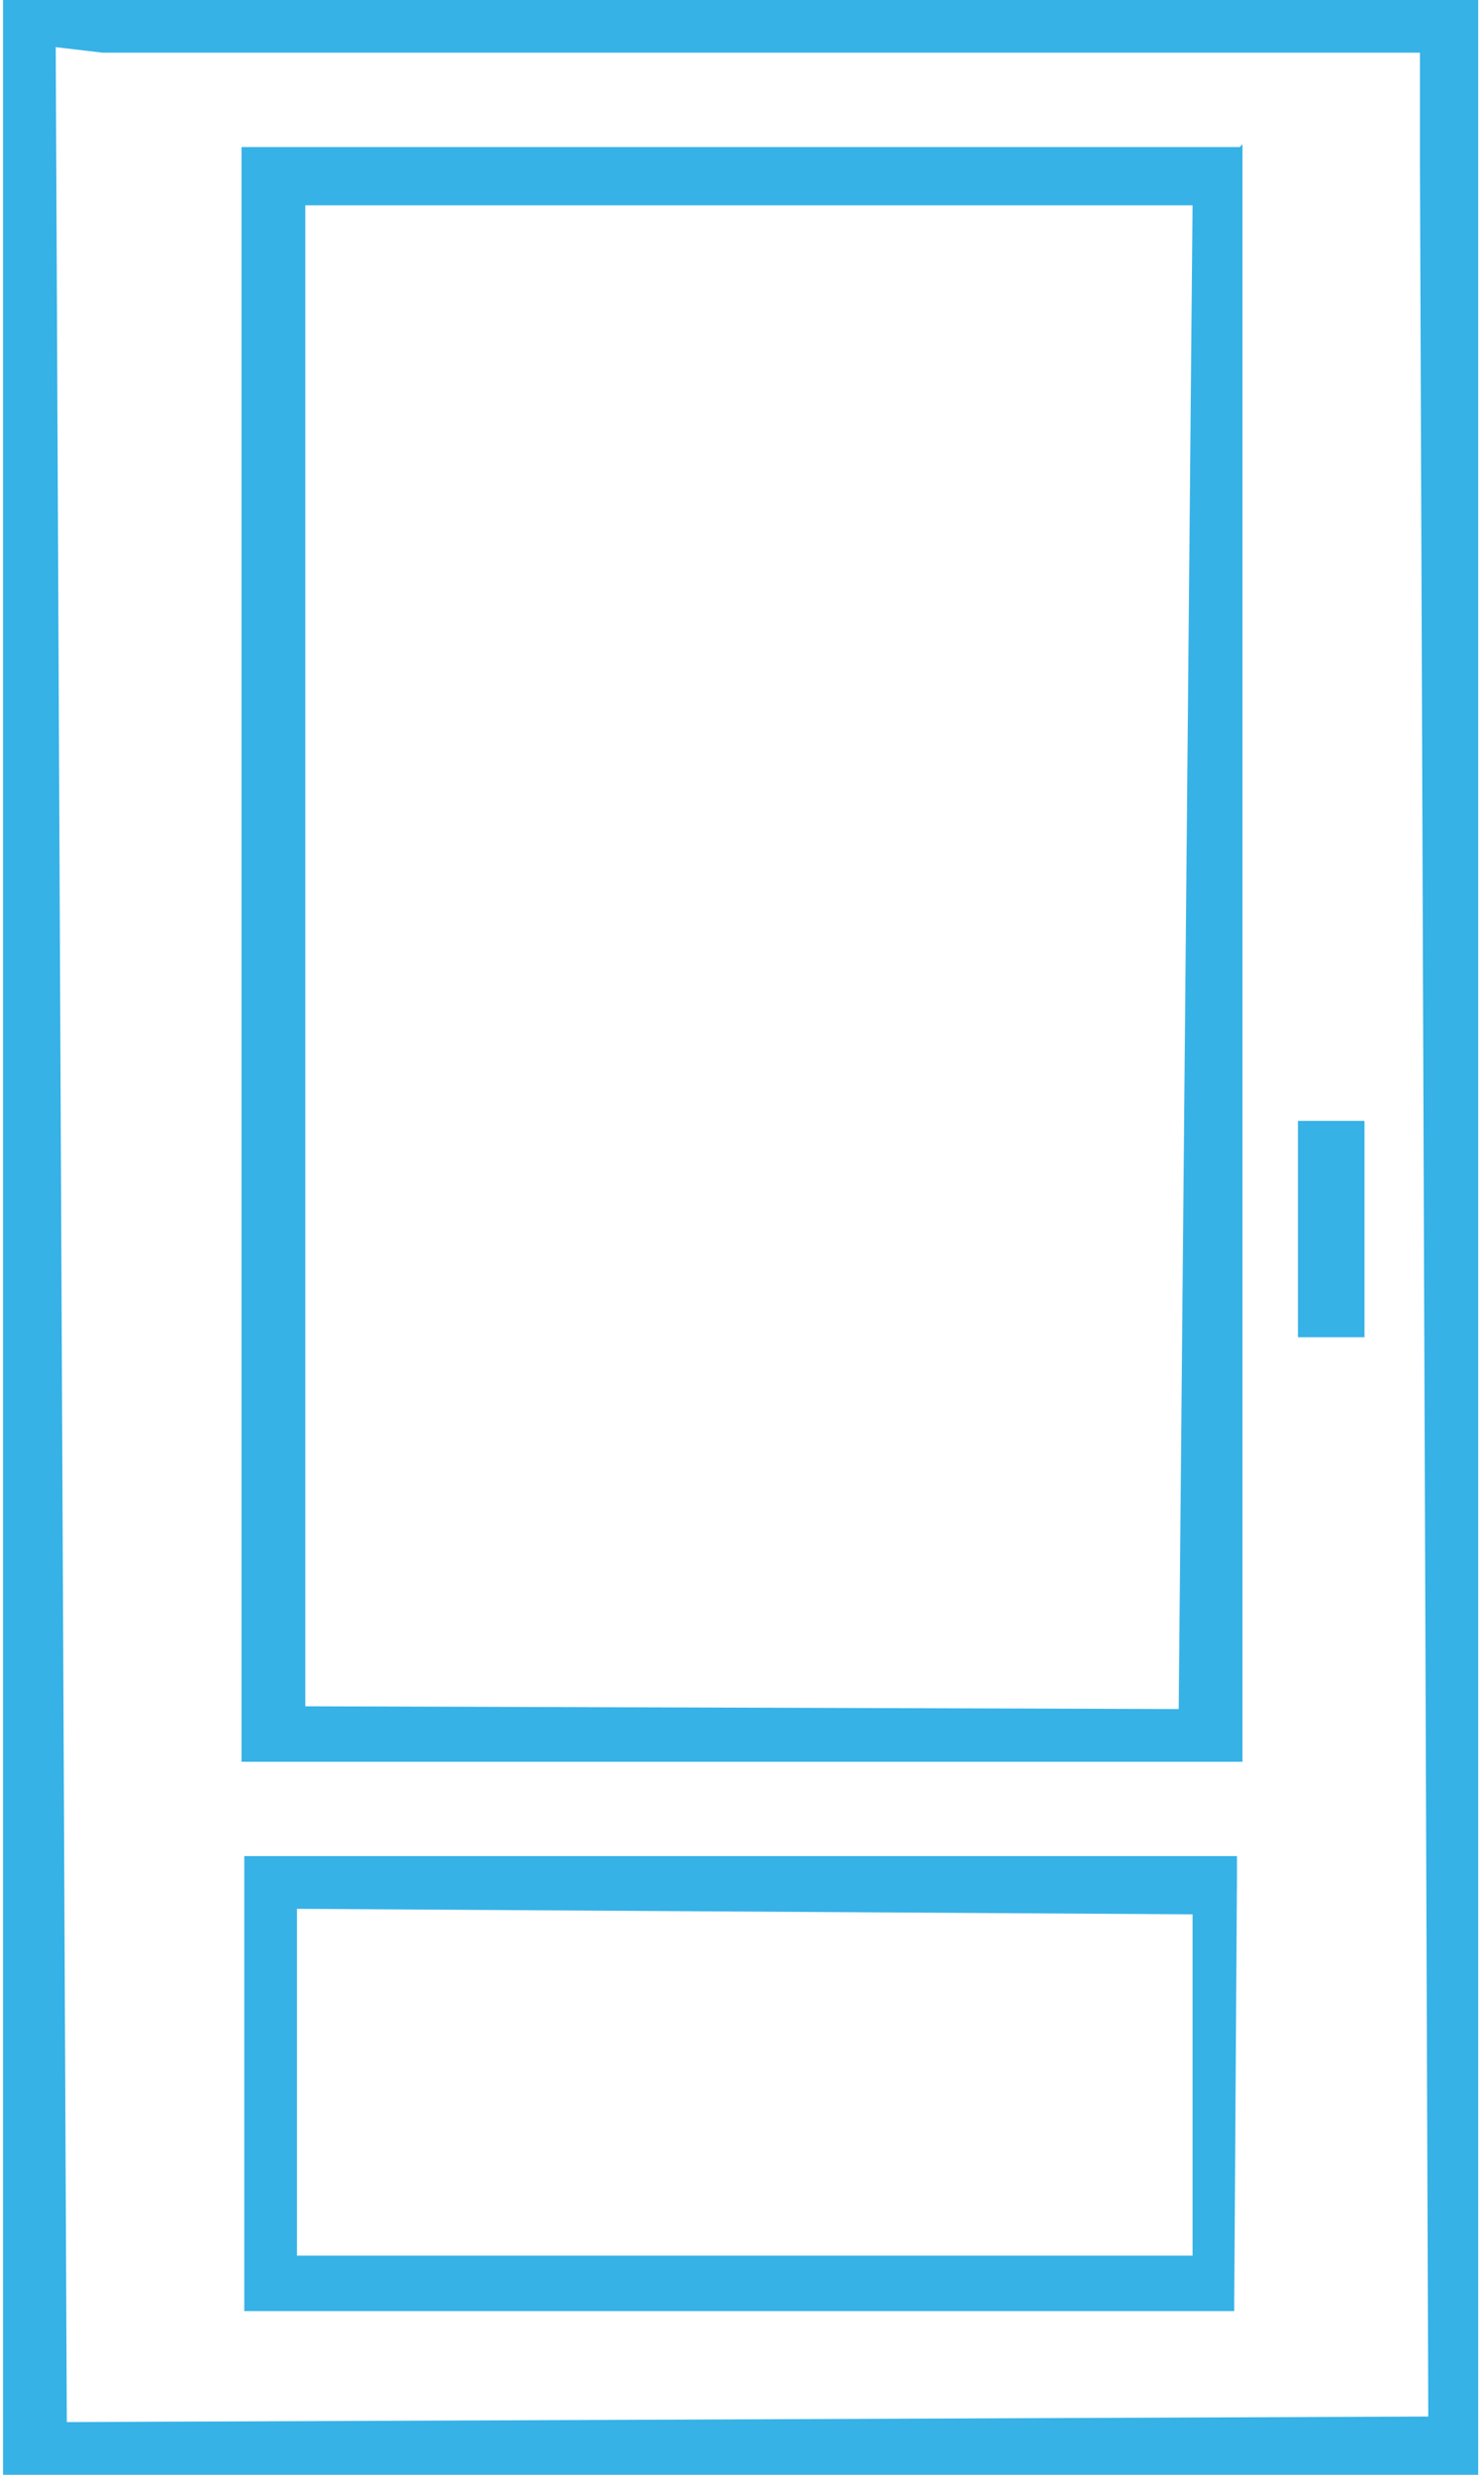 <?xml version="1.0"?>
<svg xmlns="http://www.w3.org/2000/svg" id="Ebene_1" data-name="Ebene 1" version="1.1" viewBox="0 0 53.3 89.2" width="54" height="90"><defs><clipPath id="clippath"><path fill="none" stroke-width="0" d="M0 0h53.3v89.2H0z"/></clipPath><style>.cls-1{fill:#36b2e7;stroke-width:0}</style></defs><g clip-path="url(#clippath)"><path d="m51.4 87.1-.3-81.3V1.9H3.6l-1.7-.2.4 85.6 49.1-.2Zm1.9 2.1H0V0h53.2v89.3Z" class="cls-1"/></g><path d="M10.9 7.4v54.1l31.5.1.5-54.2h-32Zm33.8-2.2v58.3H8.6V5.3h36ZM43 69l-32.4-.2v12.5h32.3V69Zm1.5-2.1v.9l-.1 15.5H8.7V66.9H44.6ZM46.7 40.4h2.4v7.8h-2.4z" class="cls-1"/></svg>
